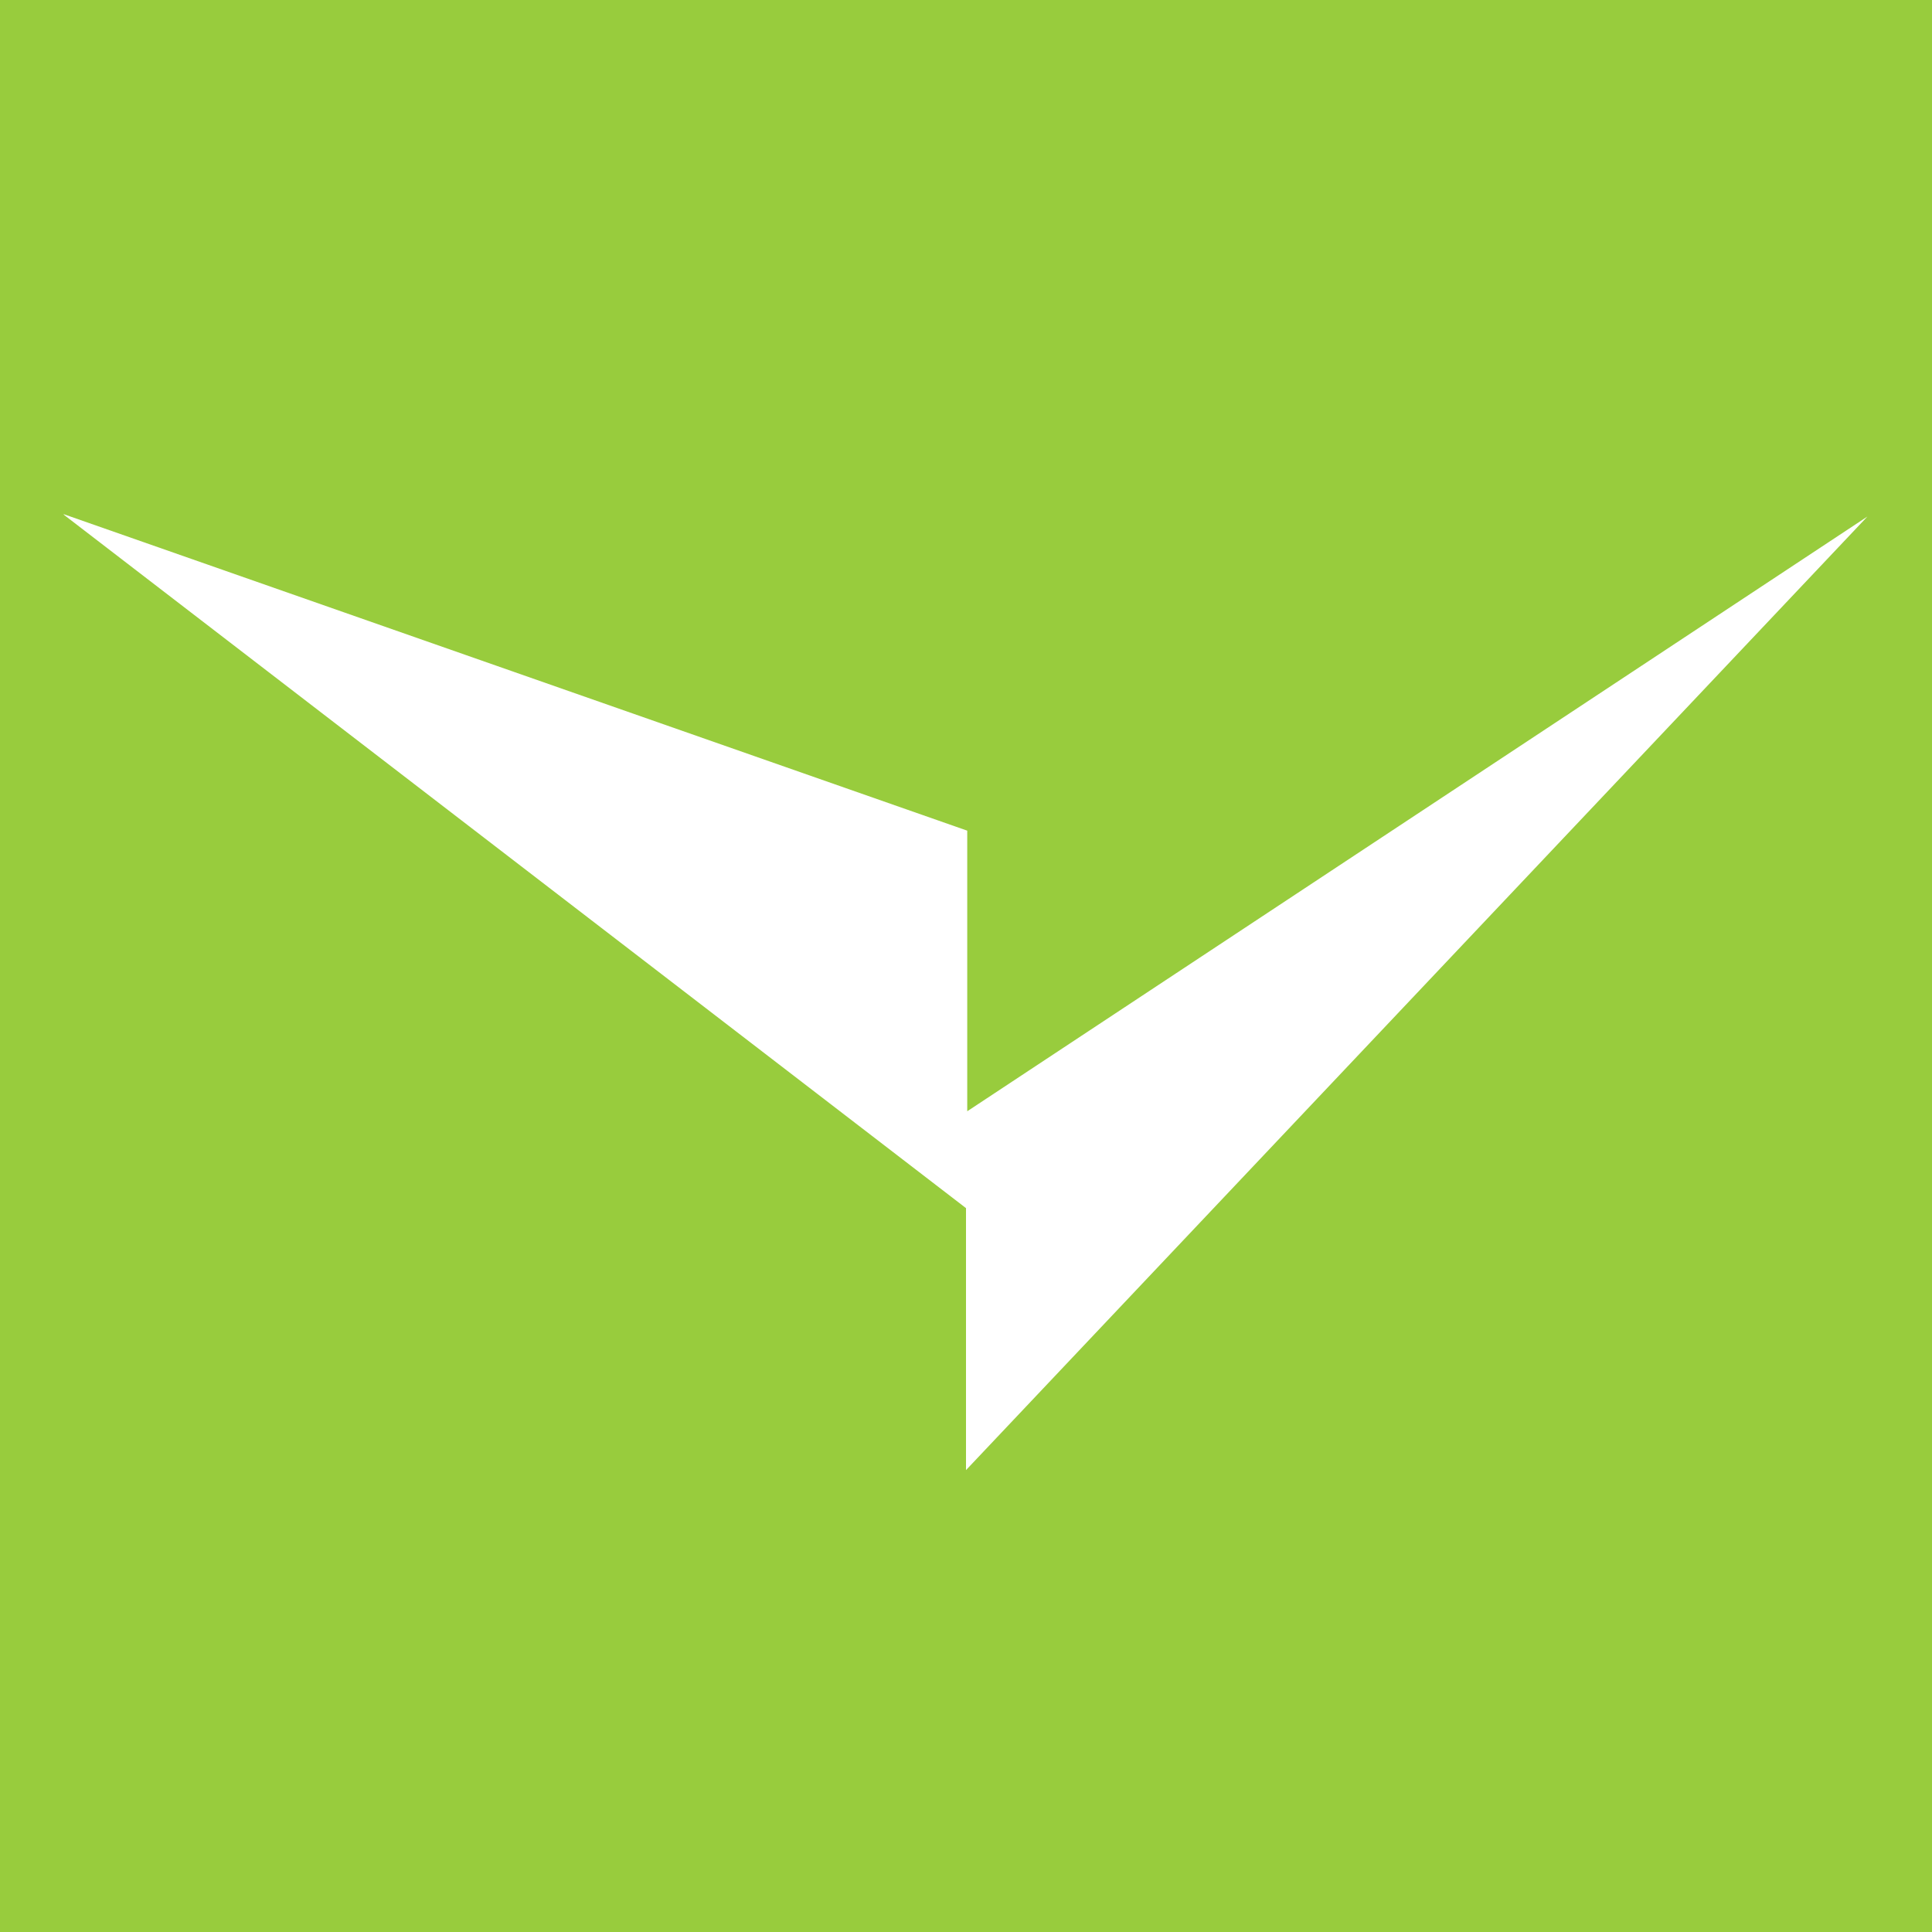<?xml version="1.0" encoding="UTF-8"?> <svg xmlns="http://www.w3.org/2000/svg" width="173" height="173" viewBox="0 0 173 173" fill="none"><path d="M0 0V173H173V0H0ZM167.218 46.252L86.5 131.64V108.181L5.781 46.141L5.67 46.03L86.611 74.381V99.508L167.218 46.252Z" fill="#98CC3D"></path></svg> 